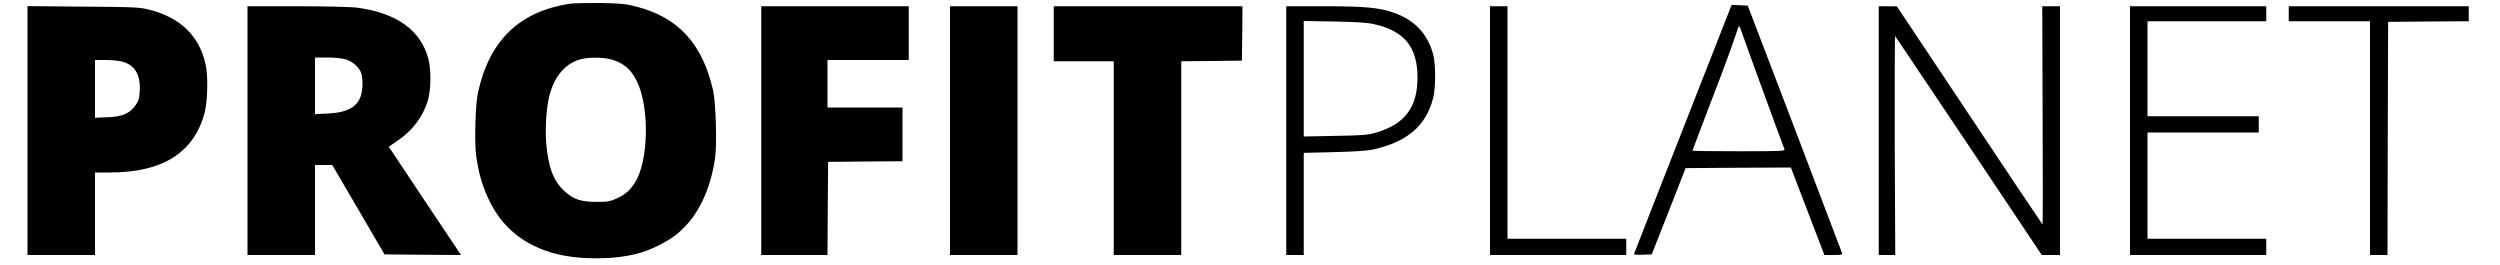 <?xml version="1.0" standalone="no"?>
<!DOCTYPE svg PUBLIC "-//W3C//DTD SVG 20010904//EN"
 "http://www.w3.org/TR/2001/REC-SVG-20010904/DTD/svg10.dtd">
<svg version="1.0" xmlns="http://www.w3.org/2000/svg"
 width="2000pt" height="212pt" viewBox="0 0 2000 212"
 preserveAspectRatio="xMidYMid meet">

<g transform="translate(0,212) scale(0.1,-0.1)"
fill="#000000" stroke="none">
<path d="M4556 2090 c-401 -63 -639 -292 -731 -705 -22 -95 -31 -395 -16 -507
19 -142 49 -247 106 -364 105 -218 285 -361 531 -424 189 -49 458 -49 649 0
102 25 243 95 320 157 162 132 267 341 306 611 15 111 6 441 -16 537 -84 372
-276 584 -610 671 -87 23 -124 27 -290 30 -104 1 -217 -1 -249 -6z m329 -444
c99 -26 162 -78 209 -174 103 -206 96 -639 -14 -812 -41 -64 -76 -95 -145
-127 -53 -24 -72 -28 -160 -28 -127 0 -186 19 -258 85 -89 81 -131 190 -147
383 -10 122 1 287 25 382 42 161 133 264 262 294 58 14 172 12 228 -3z"/>
<path d="M13464 1089 c-214 -546 -391 -996 -392 -1001 -2 -5 28 -8 69 -6 l73
3 136 345 135 345 421 3 421 2 134 -350 134 -350 73 0 c68 0 73 2 67 19 -3 10
-174 459 -379 997 l-374 979 -64 3 -65 3 -389 -992z m477 754 c18 -55 309
-852 334 -915 7 -17 -15 -18 -364 -18 -204 0 -371 2 -371 5 0 3 64 171 141
373 116 301 175 461 224 610 8 22 13 13 36 -55z"/>
<path d="M220 1076 l0 -996 270 0 270 0 0 330 0 330 118 0 c421 0 672 157 758
475 25 92 30 297 9 389 -50 227 -199 373 -445 437 -80 21 -110 23 -532 26
l-448 4 0 -995z m750 553 c104 -24 154 -101 148 -229 -3 -68 -7 -84 -33 -121
-47 -67 -107 -93 -227 -97 l-98 -4 0 231 0 231 83 0 c45 0 102 -5 127 -11z"/>
<path d="M1980 1075 l0 -995 270 0 270 0 0 360 0 360 69 0 69 0 209 -357 209
-358 306 -3 306 -2 -272 407 c-150 225 -280 420 -289 434 l-17 25 70 48 c120
82 199 186 241 316 27 85 30 247 6 339 -62 232 -257 370 -580 411 -45 5 -258
10 -474 10 l-393 0 0 -995z m786 570 c54 -16 106 -62 123 -108 6 -16 11 -54
11 -86 0 -161 -80 -230 -277 -239 l-103 -5 0 227 0 226 98 0 c58 0 119 -6 148
-15z"/>
<path d="M6090 1075 l0 -995 265 0 265 0 2 373 3 372 298 3 297 2 0 215 0 215
-300 0 -300 0 0 190 0 190 325 0 325 0 0 215 0 215 -590 0 -590 0 0 -995z"/>
<path d="M7600 1075 l0 -995 270 0 270 0 0 995 0 995 -270 0 -270 0 0 -995z"/>
<path d="M8430 1850 l0 -220 240 0 240 0 0 -775 0 -775 270 0 270 0 0 775 0
775 243 2 242 3 3 218 2 217 -755 0 -755 0 0 -220z"/>
<path d="M10290 1075 l0 -995 70 0 70 0 0 409 0 408 243 6 c163 4 265 11 312
21 274 62 422 188 480 411 21 79 21 270 1 347 -45 169 -149 279 -323 339 -111
38 -229 49 -550 49 l-303 0 0 -995z m710 850 c237 -55 340 -184 340 -425 0
-239 -101 -373 -332 -441 -64 -19 -104 -22 -325 -26 l-253 -5 0 462 0 462 248
-4 c187 -4 265 -9 322 -23z"/>
<path d="M11920 1075 l0 -995 545 0 545 0 0 65 0 65 -475 0 -475 0 0 930 0
930 -70 0 -70 0 0 -995z"/>
<path d="M15030 1075 l0 -995 66 0 66 0 -4 880 c-1 483 0 876 3 872 3 -4 269
-400 590 -879 l583 -873 73 0 73 0 0 995 0 995 -71 0 -71 0 3 -874 c2 -481 2
-873 -1 -871 -3 2 -267 395 -585 874 l-580 870 -72 1 -73 0 0 -995z"/>
<path d="M17040 1075 l0 -995 545 0 545 0 0 65 0 65 -475 0 -475 0 0 425 0
425 445 0 445 0 0 65 0 65 -445 0 -445 0 0 380 0 380 475 0 475 0 0 60 0 60
-545 0 -545 0 0 -995z"/>
<path d="M18310 2010 l0 -60 325 0 325 0 0 -935 0 -935 70 0 70 0 2 933 3 932
323 3 322 2 0 60 0 60 -720 0 -720 0 0 -60z"/>
</g>
</svg>
